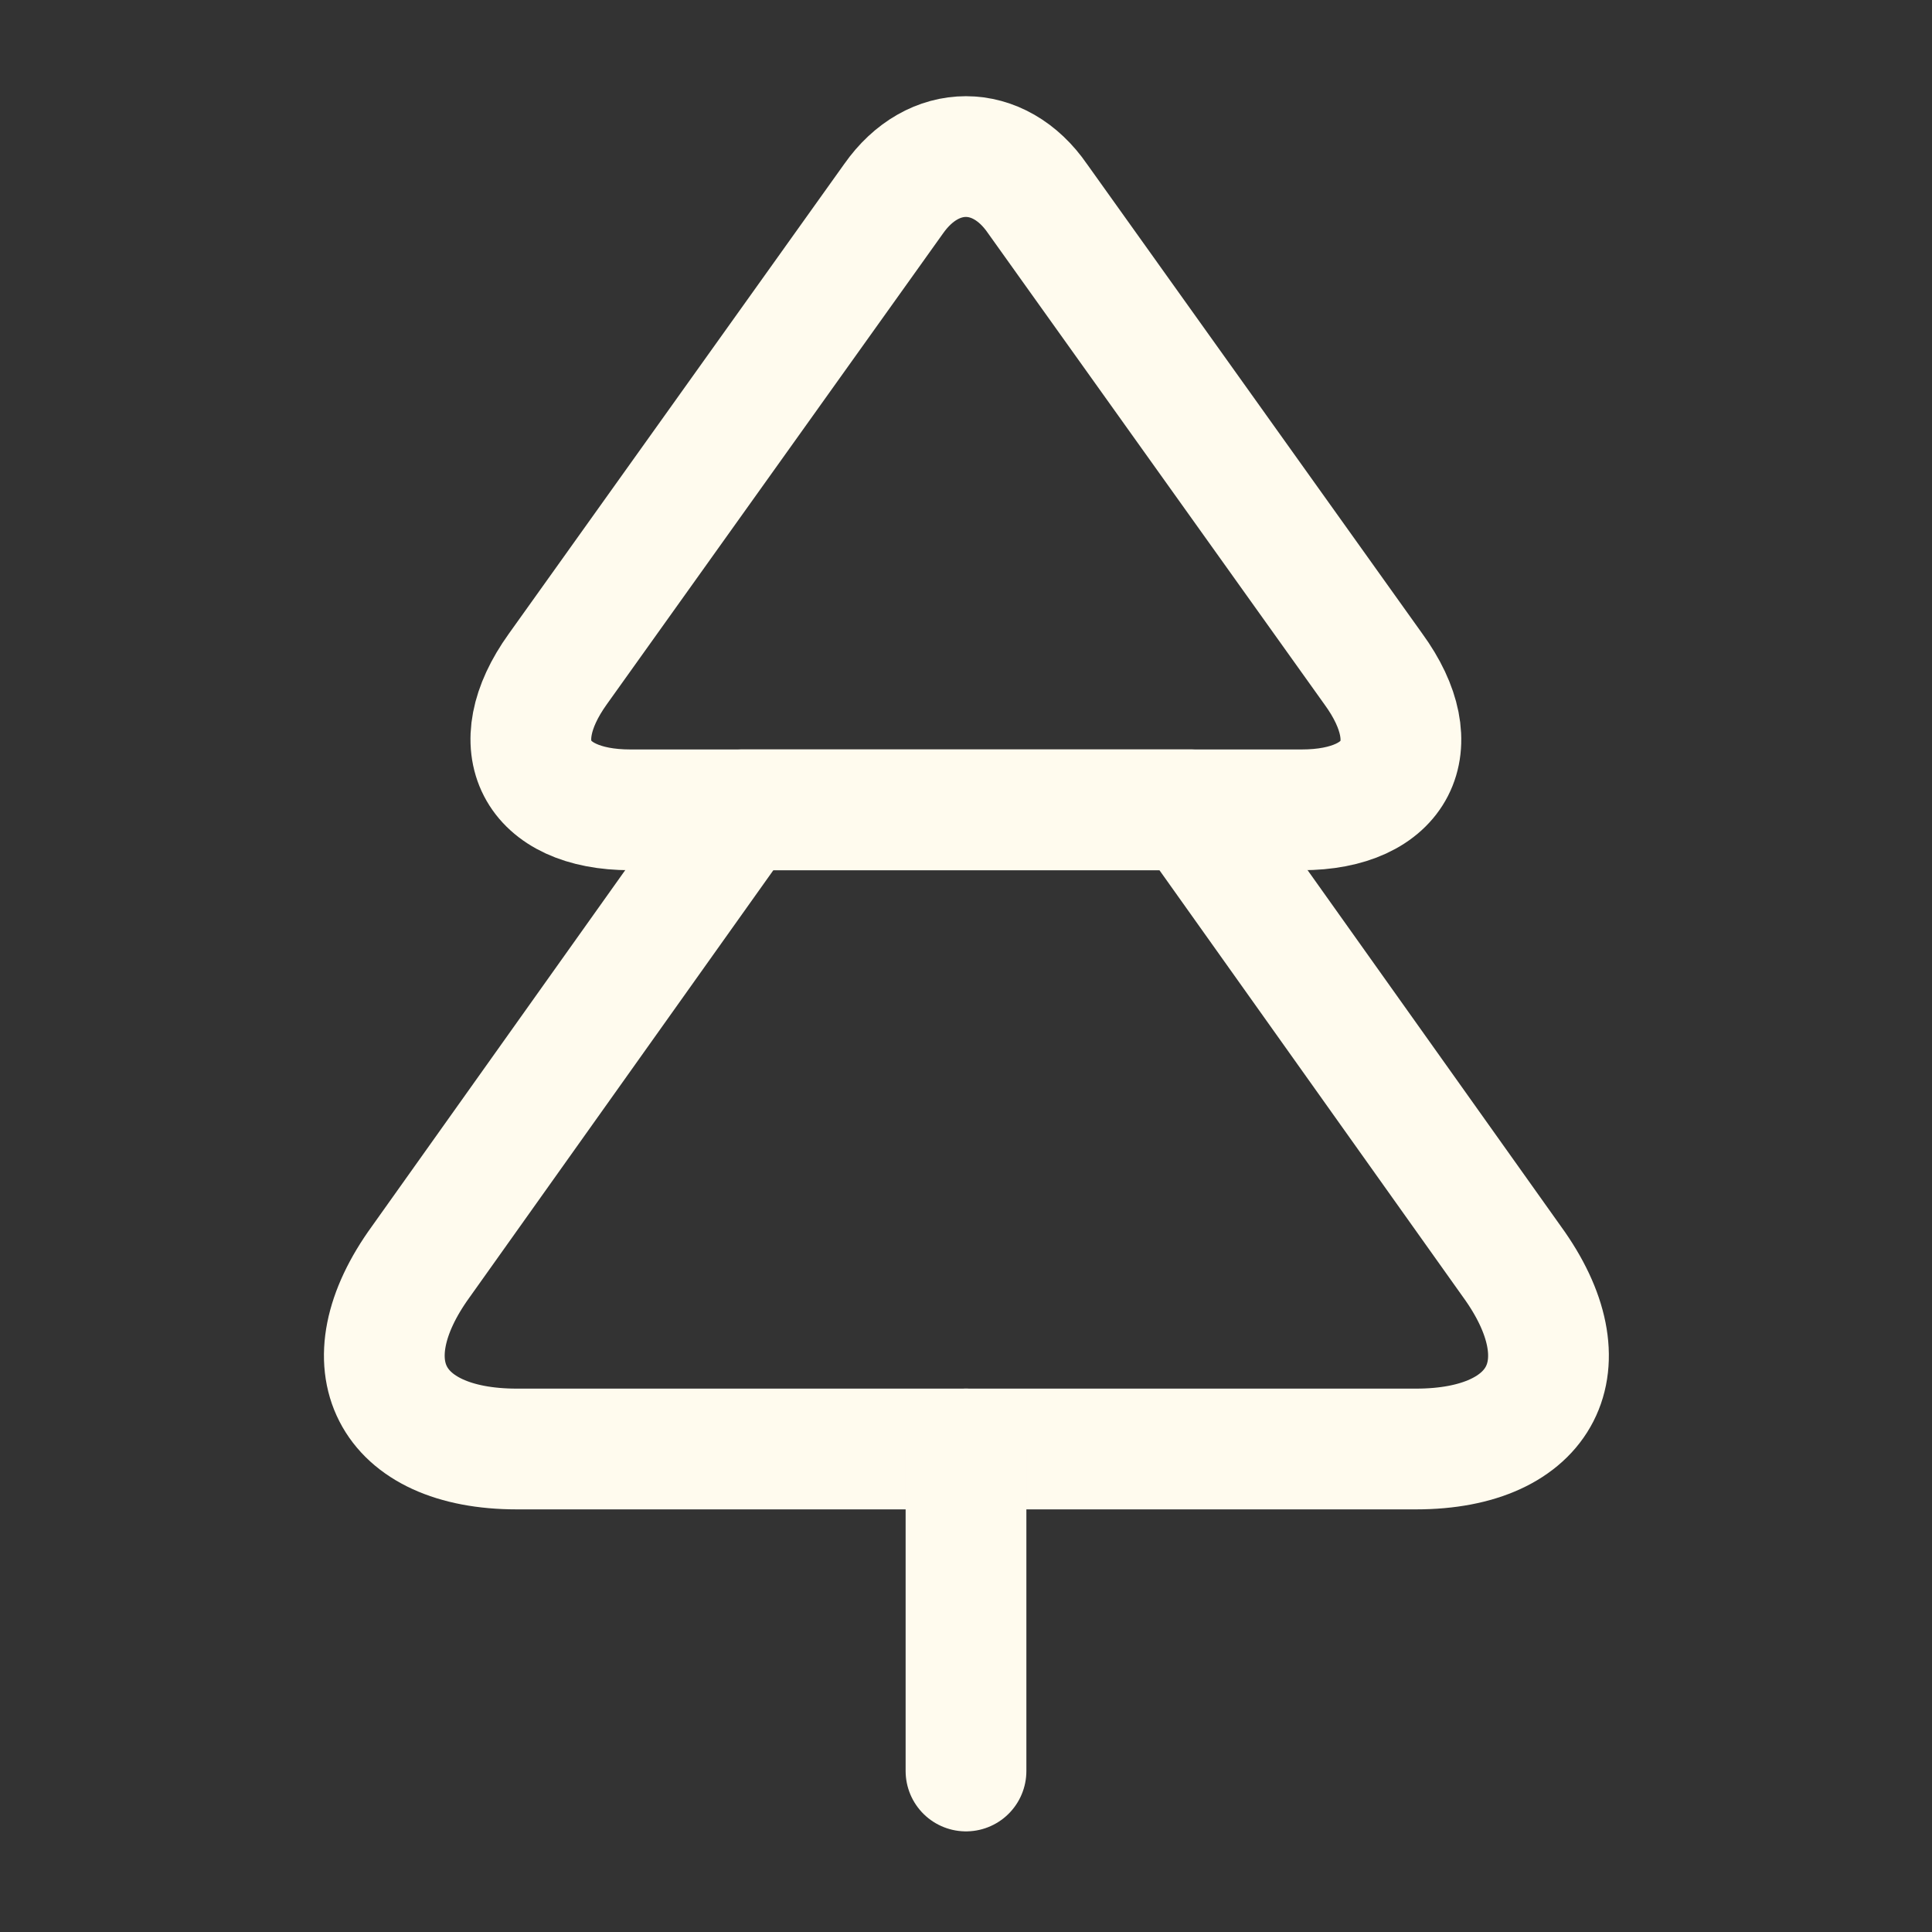 <svg stroke="#fffbee" xmlns="http://www.w3.org/2000/svg" fill="none" viewBox="0 0 24 24" height="800px" width="800px">

<rect x="0" y="0" width="24" height="24" fill="#333333" stroke="none"/>

<g stroke-width="0" id="SVGRepo_bgCarrier"></g>

<g stroke-linejoin="round" stroke-linecap="round" id="SVGRepo_tracerCarrier"></g>

<g id="SVGRepo_iconCarrier"> <path stroke-linejoin="round" stroke-linecap="round" stroke-width="1.5" stroke="#fffbee" d="M16.17 10.06H7.83C6.65 10.06 6.24 9.27 6.93 8.31L11.1 2.47C11.59 1.77 12.41 1.77 12.89 2.47L17.06 8.31C17.76 9.27 17.35 10.06 16.17 10.06Z"></path> <path stroke-linejoin="round" stroke-linecap="round" stroke-width="1.5" stroke="#fffbee" d="M17.59 18H6.42C4.84 18 4.3 16.95 5.23 15.67L9.22 10.06H14.79L18.78 15.67C19.71 16.95 19.17 18 17.59 18Z"></path> <path stroke-linejoin="round" stroke-linecap="round" stroke-width="1.5" stroke="#fffbee" d="M12 22V18"></path> </g>

</svg>
